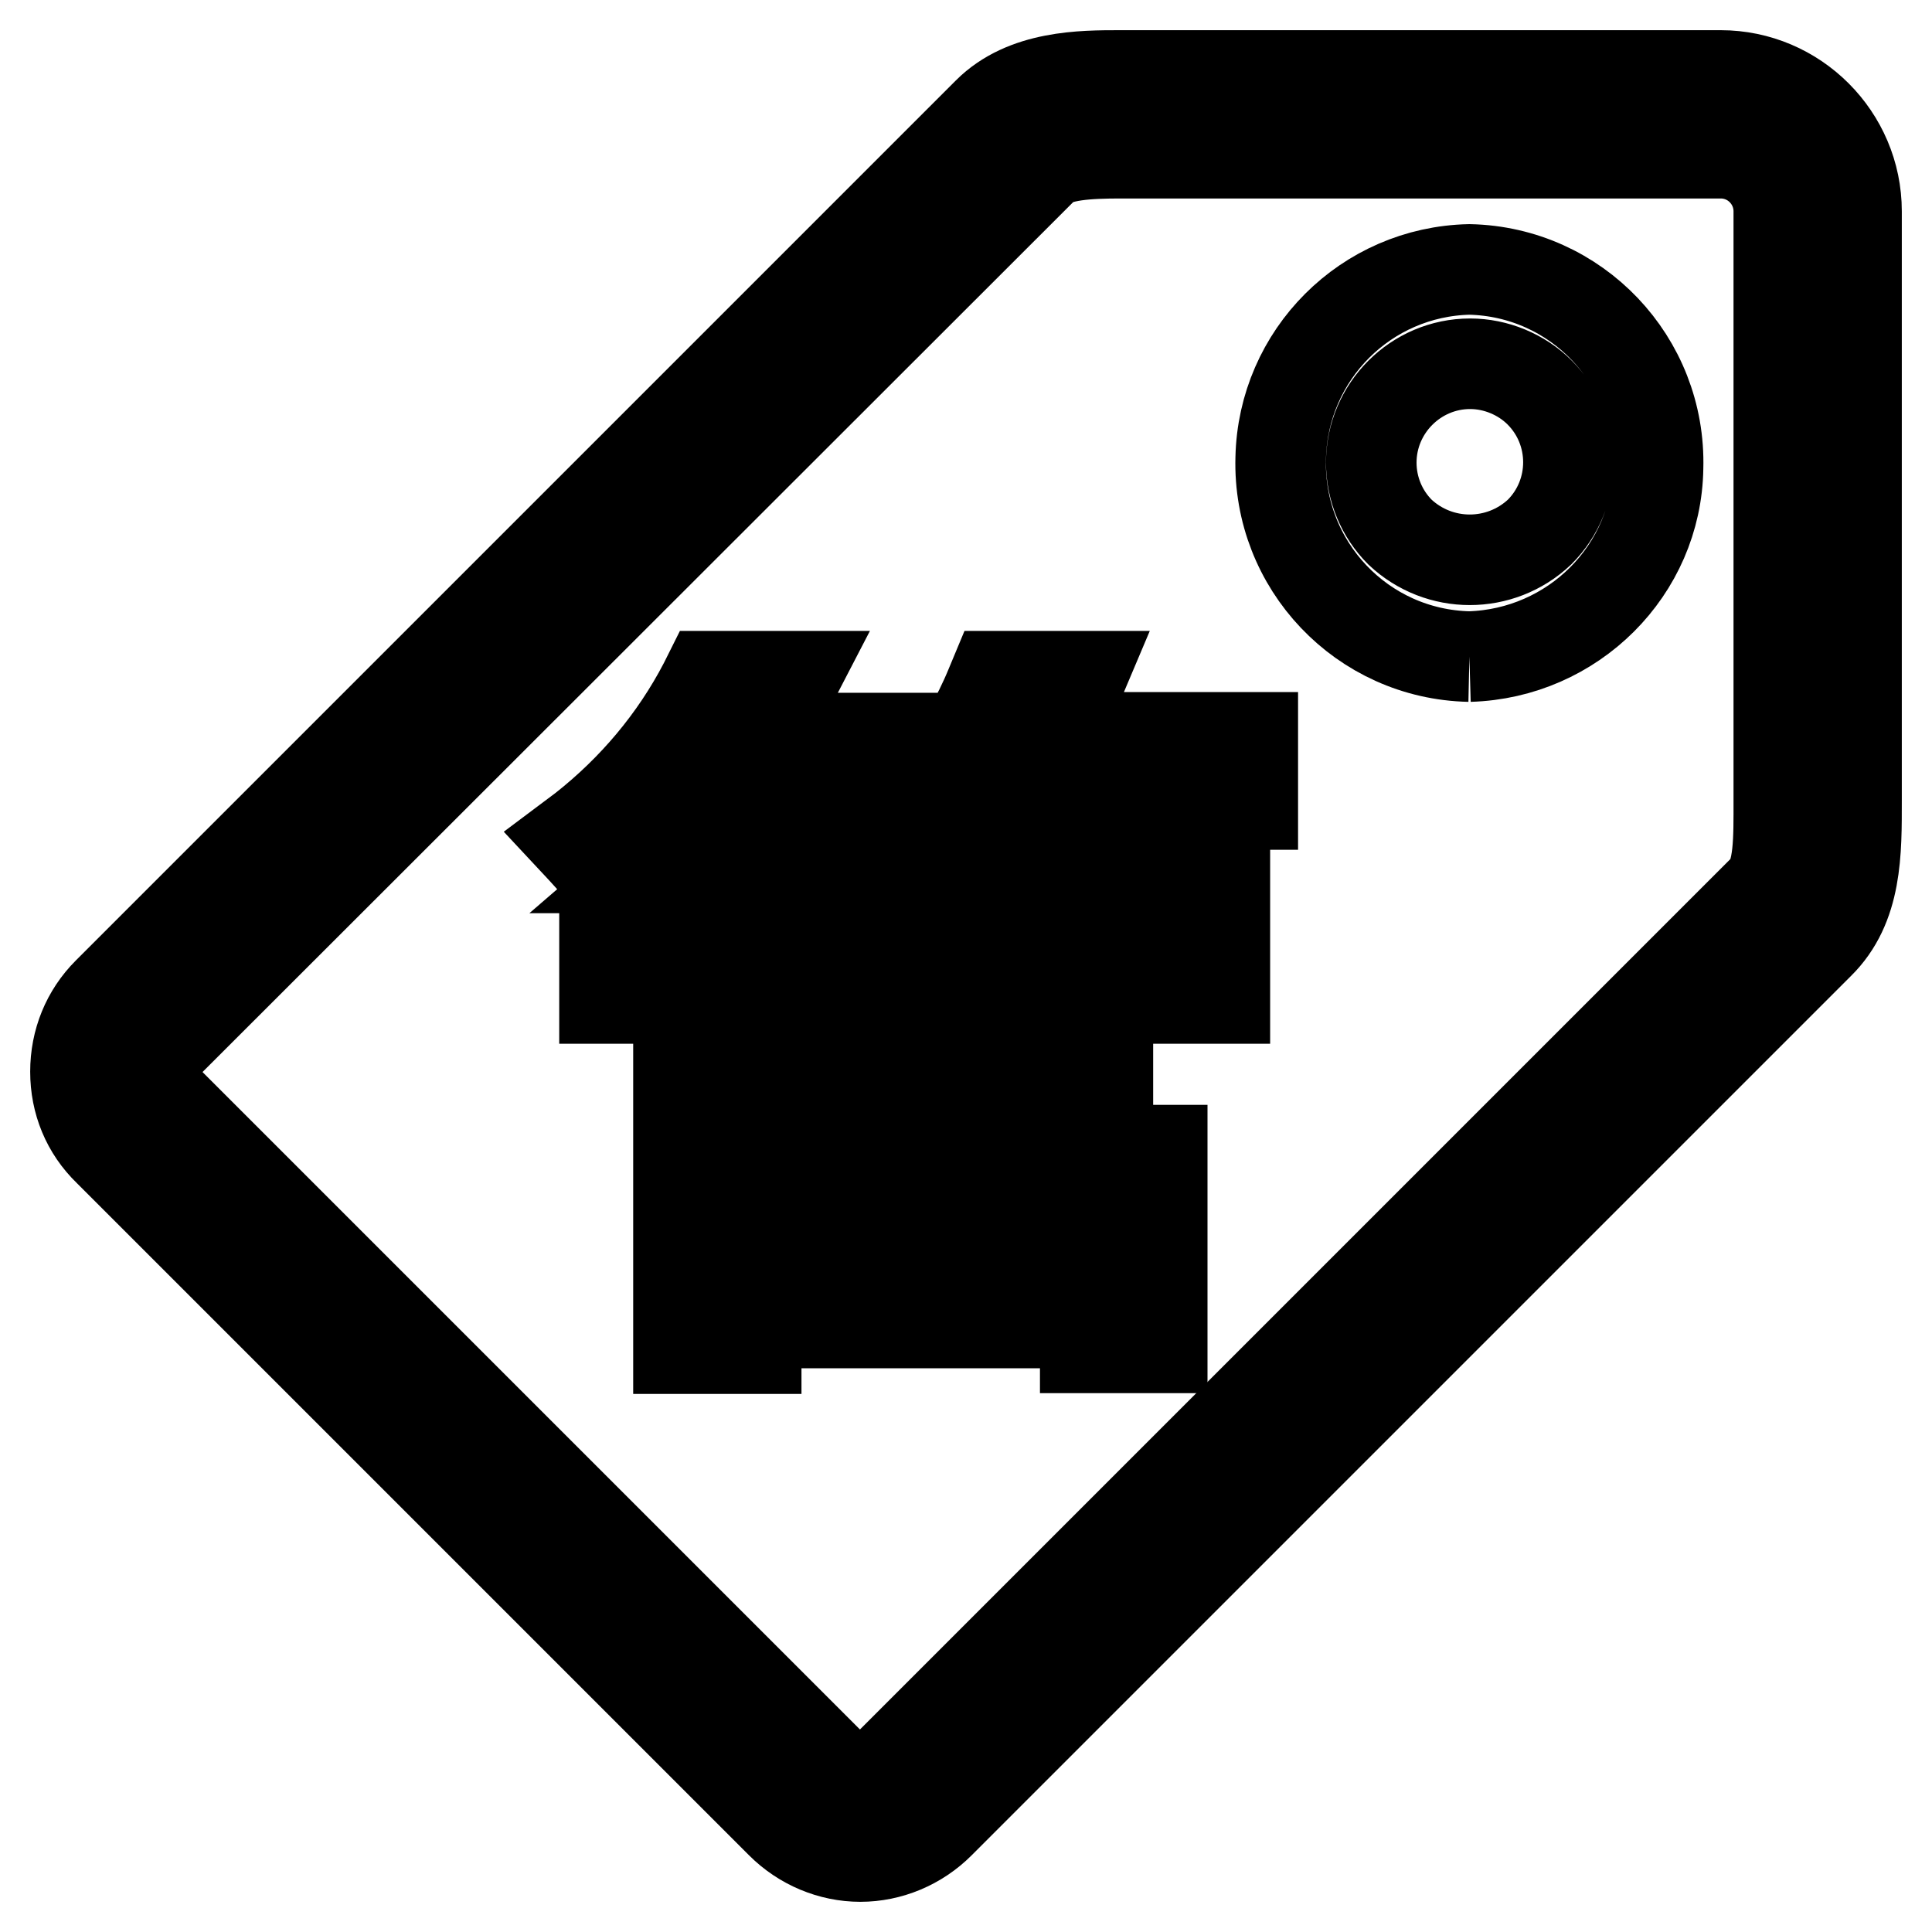 <?xml version="1.0" encoding="utf-8"?>
<!-- Svg Vector Icons : http://www.onlinewebfonts.com/icon -->
<!DOCTYPE svg PUBLIC "-//W3C//DTD SVG 1.1//EN" "http://www.w3.org/Graphics/SVG/1.1/DTD/svg11.dtd">
<svg version="1.1" xmlns="http://www.w3.org/2000/svg" xmlns:xlink="http://www.w3.org/1999/xlink" x="0px" y="0px" viewBox="0 0 256 256" enable-background="new 0 0 256 256" xml:space="preserve">
<g> <path stroke-width="12" fill-opacity="0" stroke="#000000"  d="M194.7,87c-14.2-0.3-25.4-12.1-25-26.3c0.3-13.7,11.3-24.7,25-25c14.2,0.3,25.4,12.1,25,26.3 C219.5,75.6,208.4,86.6,194.7,87 M194.8,48.2c-7.2,0-13.1,5.9-13.1,13.1c0,3.5,1.4,6.8,3.8,9.2c5.2,4.9,13.3,4.9,18.5,0 c5.1-5.1,5.1-13.4,0-18.5C201.6,49.6,198.2,48.2,194.8,48.2"/> <path stroke-width="12" fill-opacity="0" stroke="#000000"  d="M114,246c-3.9,0-7.7-1.6-10.5-4.4l-89.1-89.1C11.5,149.7,10,146,10,142c0-4,1.5-7.7,4.3-10.5L130.9,14.9 c4.9-4.9,12.5-4.9,17.5-4.9l3.3,0l76.3,0c9.9,0,18,8.1,18,18l0,76.3l0,1.7c0,6.9,0.1,14.1-5,19.1L124.5,241.6 C121.7,244.4,117.9,246,114,246 M148.5,20.3c-4.2,0-8.5,0.2-10.2,1.9L21.6,138.8c-1.8,1.8-1.8,4.7,0,6.5l89.1,89.1 c1.7,1.7,4.7,1.7,6.5,0l116.6-116.6c2-2,1.9-6.7,1.9-11.8l0-1.7l0-76.3c0-4.2-3.4-7.7-7.7-7.7h-76.4L148.5,20.3z"/> <path stroke-width="12" fill-opacity="0" stroke="#000000"  d="M166,97.7h-26.4c0.9-1.8,1.8-3.7,2.6-5.5l1.1-2.6h-11.5l-0.5,1.2c-1.8,4.4-4.1,8.2-6.5,11.7v-4.7H101 c1.1-1.8,2.1-3.6,3-5.5l1.4-2.7H93.8l-0.5,1c-3.9,7.5-9.4,14-16,19.2l-1.6,1.2l1.4,1.5c1.2,1.3,2.1,2.3,3,3.4v16.4h9.8v46.4h10.3 v-3.4h43.6v3.3H154v-26.2h-53.8v-2.9h36.3v2.2h10.3v-24.5H90.4v-2.7H152v7.8h10.3V115h-13.6l3-2.3l-1.2-1.5 c-1.3-1.6-2.7-3.1-4.1-4.6H166V97.7z M112.5,110l1.2,1.8c0.7,1.1,1.4,2.2,2,3.2h-6.3l2.9-2.2l-1.3-1.5c-1.4-1.6-2.8-3.1-4.3-4.6 H120L112.5,110z M94.7,106.7h0.8l-0.8,0.6l1.3,1.5c1.8,2.1,3.4,4.1,5,6.2H86.3C89.2,112.5,92.1,109.8,94.7,106.7z M126.3,113.2 l0.5,0.4l1.4,1.4h-0.8C127.1,114.4,126.7,113.8,126.3,113.2z M134.5,106.7h0.5l-0.7,0.5l1.3,1.5c2,2.3,3.5,4.3,5,6.3h-12.3l1.3-1.6 C131.3,111.4,132.9,109.1,134.5,106.7L134.5,106.7z M143.8,161.2v4.8h-43.6v-4.8H143.8L143.8,161.2z M100.2,140.5v-4.6h36.3v4.6 H100.2z"/></g>
</svg>